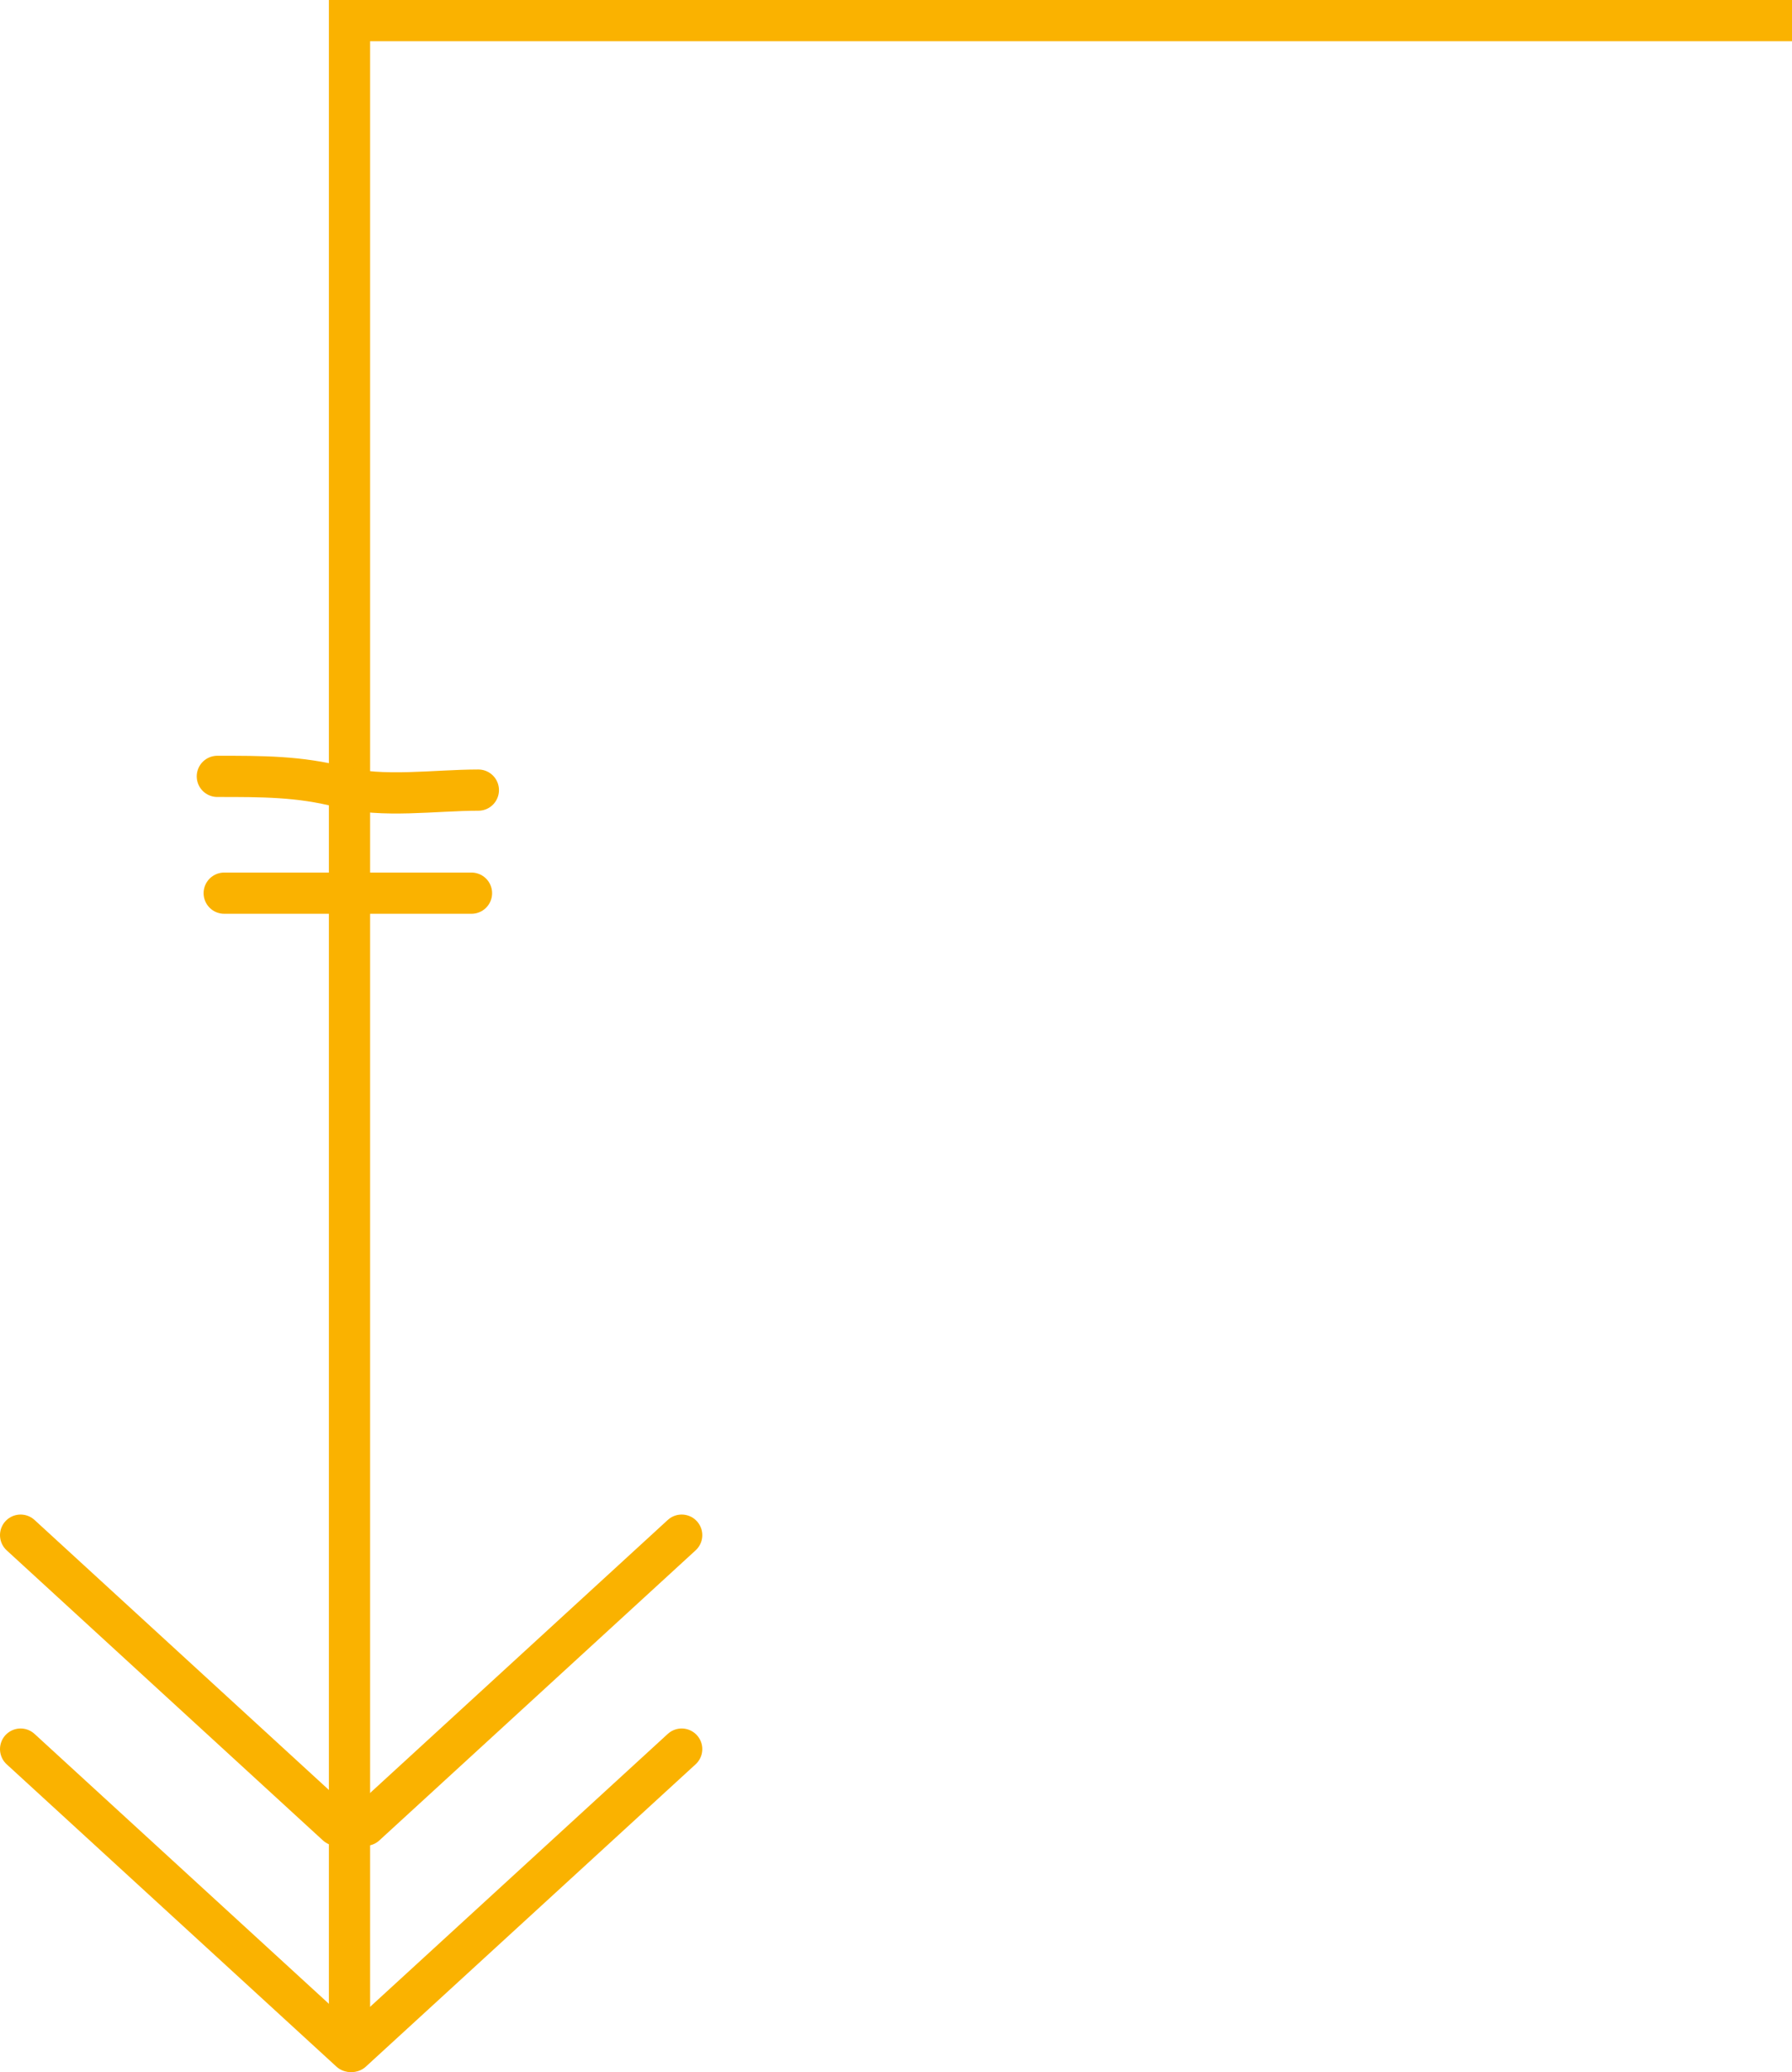 <?xml version="1.0" encoding="UTF-8"?> <svg xmlns="http://www.w3.org/2000/svg" viewBox="0 0 130.44 150.79"> <defs> <style>.d{stroke-linecap:round;}.d,.e{fill:none;stroke:#fab200;stroke-width:3px;}</style> </defs> <g id="a"></g> <g id="b"> <g id="c"> <line class="d" x1="25.5" y1="149.29" x2="1.5" y2="127.29"></line> <line class="d" x1="24.52" y1="132.83" x2="1.5" y2="111.72"></line> <line class="d" x1="25.62" y1="149.29" x2="49.62" y2="127.29"></line> <line class="d" x1="26.6" y1="132.83" x2="49.62" y2="111.72"></line> <polyline class="e" points="130.44 1.5 25.44 1.5 25.44 149.5"></polyline> <path class="d" d="M15.82,56.5c3.22,0,5.98-.01,9,.78,3.04,.8,6.84,.22,10,.22"></path> <line class="d" x1="16.32" y1="65" x2="34.32" y2="65"></line> </g> </g> </svg> 